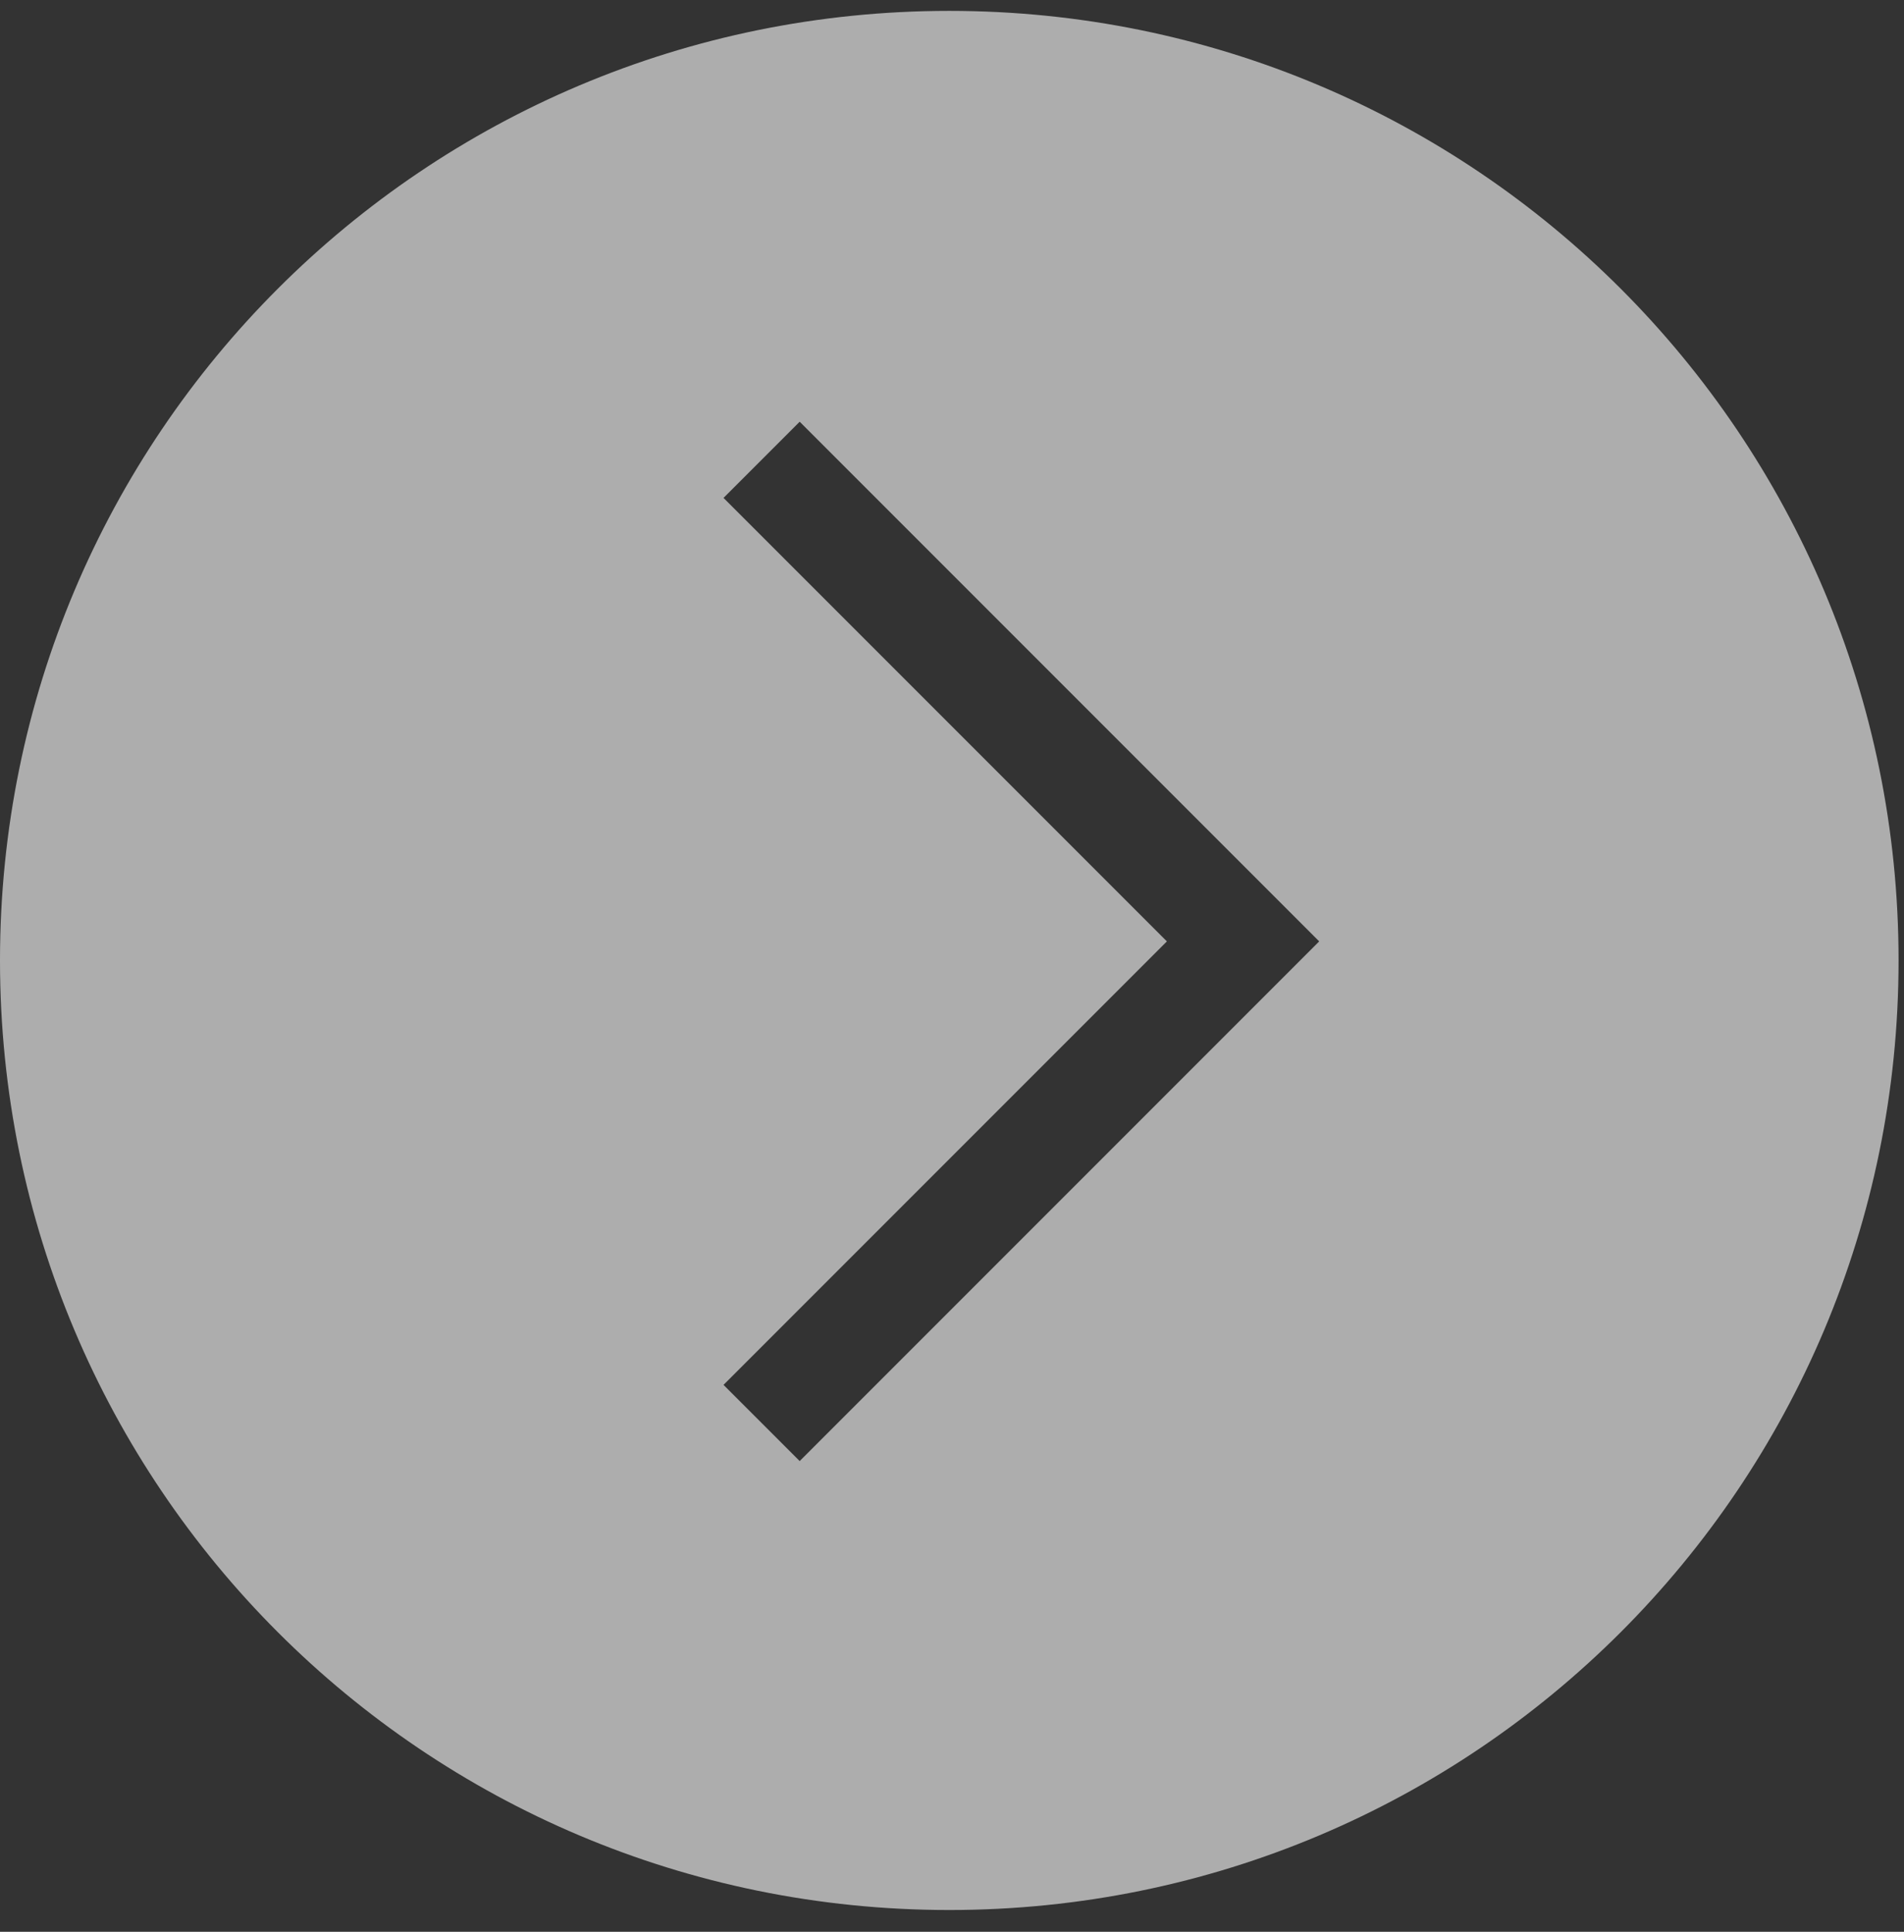 <svg fill="none" height="71" viewBox="0 0 70 71" width="70" xmlns="http://www.w3.org/2000/svg" xmlns:xlink="http://www.w3.org/1999/xlink"><rect x="0" y="0" width="70" height="71" fill="#333333" stroke="none"/><clipPath id="a"><path d="m0 0h70v71h-70z"/></clipPath><g clip-path="url(#a)"><path d="m34.9.4c-19.3 0-34.9 15.6-34.9 34.9s15.6 34.9 34.9 34.9 34.9-15.6 34.9-34.9-15.6-34.9-34.9-34.9zm-5.5 53.3-2.8-2.8 16.3-16.3-16.3-16.3 2.8-2.8 19.1 19.1z" fill="#fff" fill-opacity=".6"/></g></svg>